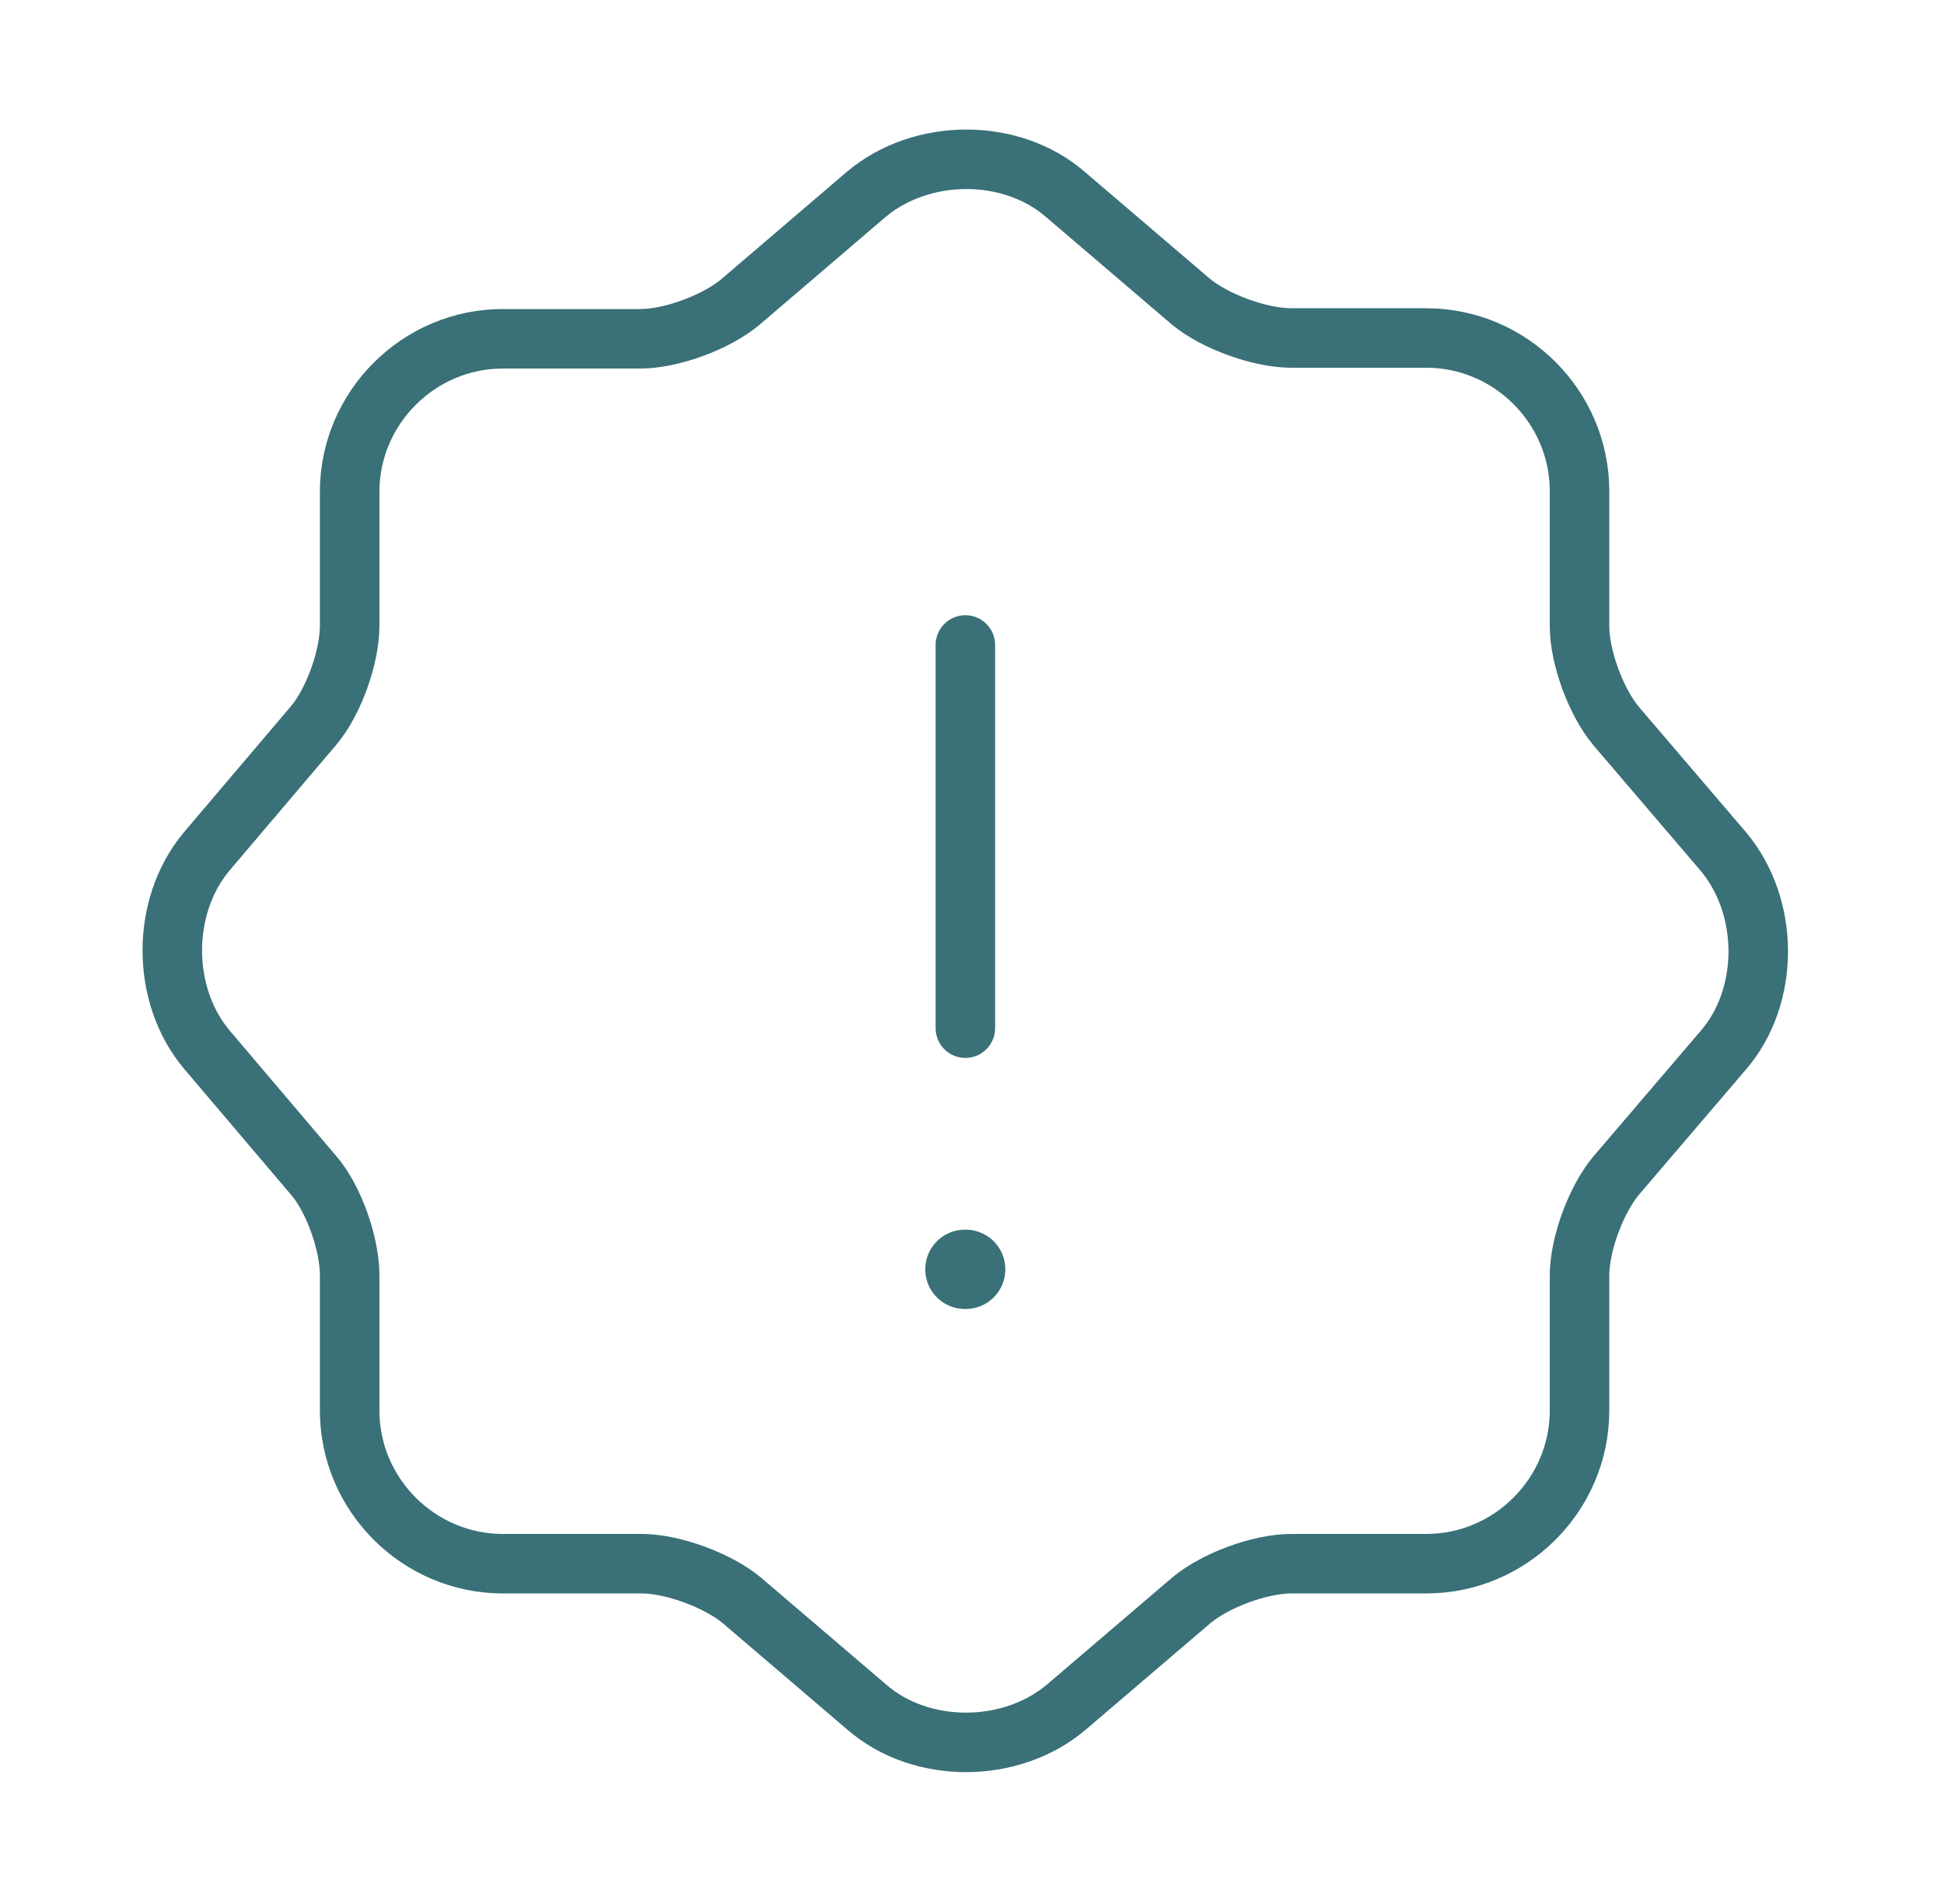 <svg width="49" height="48" viewBox="0 0 49 48" fill="none" xmlns="http://www.w3.org/2000/svg">
    <path d="M21.833 4.901C23.233 3.721 25.493 3.721 26.853 4.901L30.013 7.601C30.613 8.101 31.753 8.521 32.553 8.521H35.953C38.073 8.521 39.813 10.261 39.813 12.381V15.781C39.813 16.581 40.233 17.701 40.733 18.301L43.433 21.461C44.613 22.861 44.613 25.121 43.433 26.481L40.733 29.641C40.233 30.241 39.813 31.361 39.813 32.161V35.561C39.813 37.681 38.073 39.421 35.953 39.421H32.553C31.753 39.421 30.633 39.841 30.033 40.341L26.873 43.041C25.473 44.221 23.213 44.221 21.853 43.041L18.693 40.341C18.093 39.841 16.953 39.421 16.173 39.421H12.673C10.553 39.421 8.813 37.681 8.813 35.561V32.141C8.813 31.361 8.413 30.221 7.913 29.641L5.213 26.461C4.053 25.081 4.053 22.841 5.213 21.461L7.913 18.281C8.413 17.681 8.813 16.561 8.813 15.781V12.401C8.813 10.281 10.553 8.541 12.673 8.541H16.133C16.933 8.541 18.053 8.121 18.653 7.621L21.833 4.901Z" stroke="#3A7077" stroke-width="1.5" stroke-linecap="round" stroke-linejoin="round"/>
    <path d="M24.333 16.26V25.92" stroke="#3A7077" stroke-width="1.5" stroke-linecap="round" stroke-linejoin="round"/>
    <path d="M24.322 32H24.34" stroke="#3A7077" stroke-width="2" stroke-linecap="round" stroke-linejoin="round"/>
</svg>
